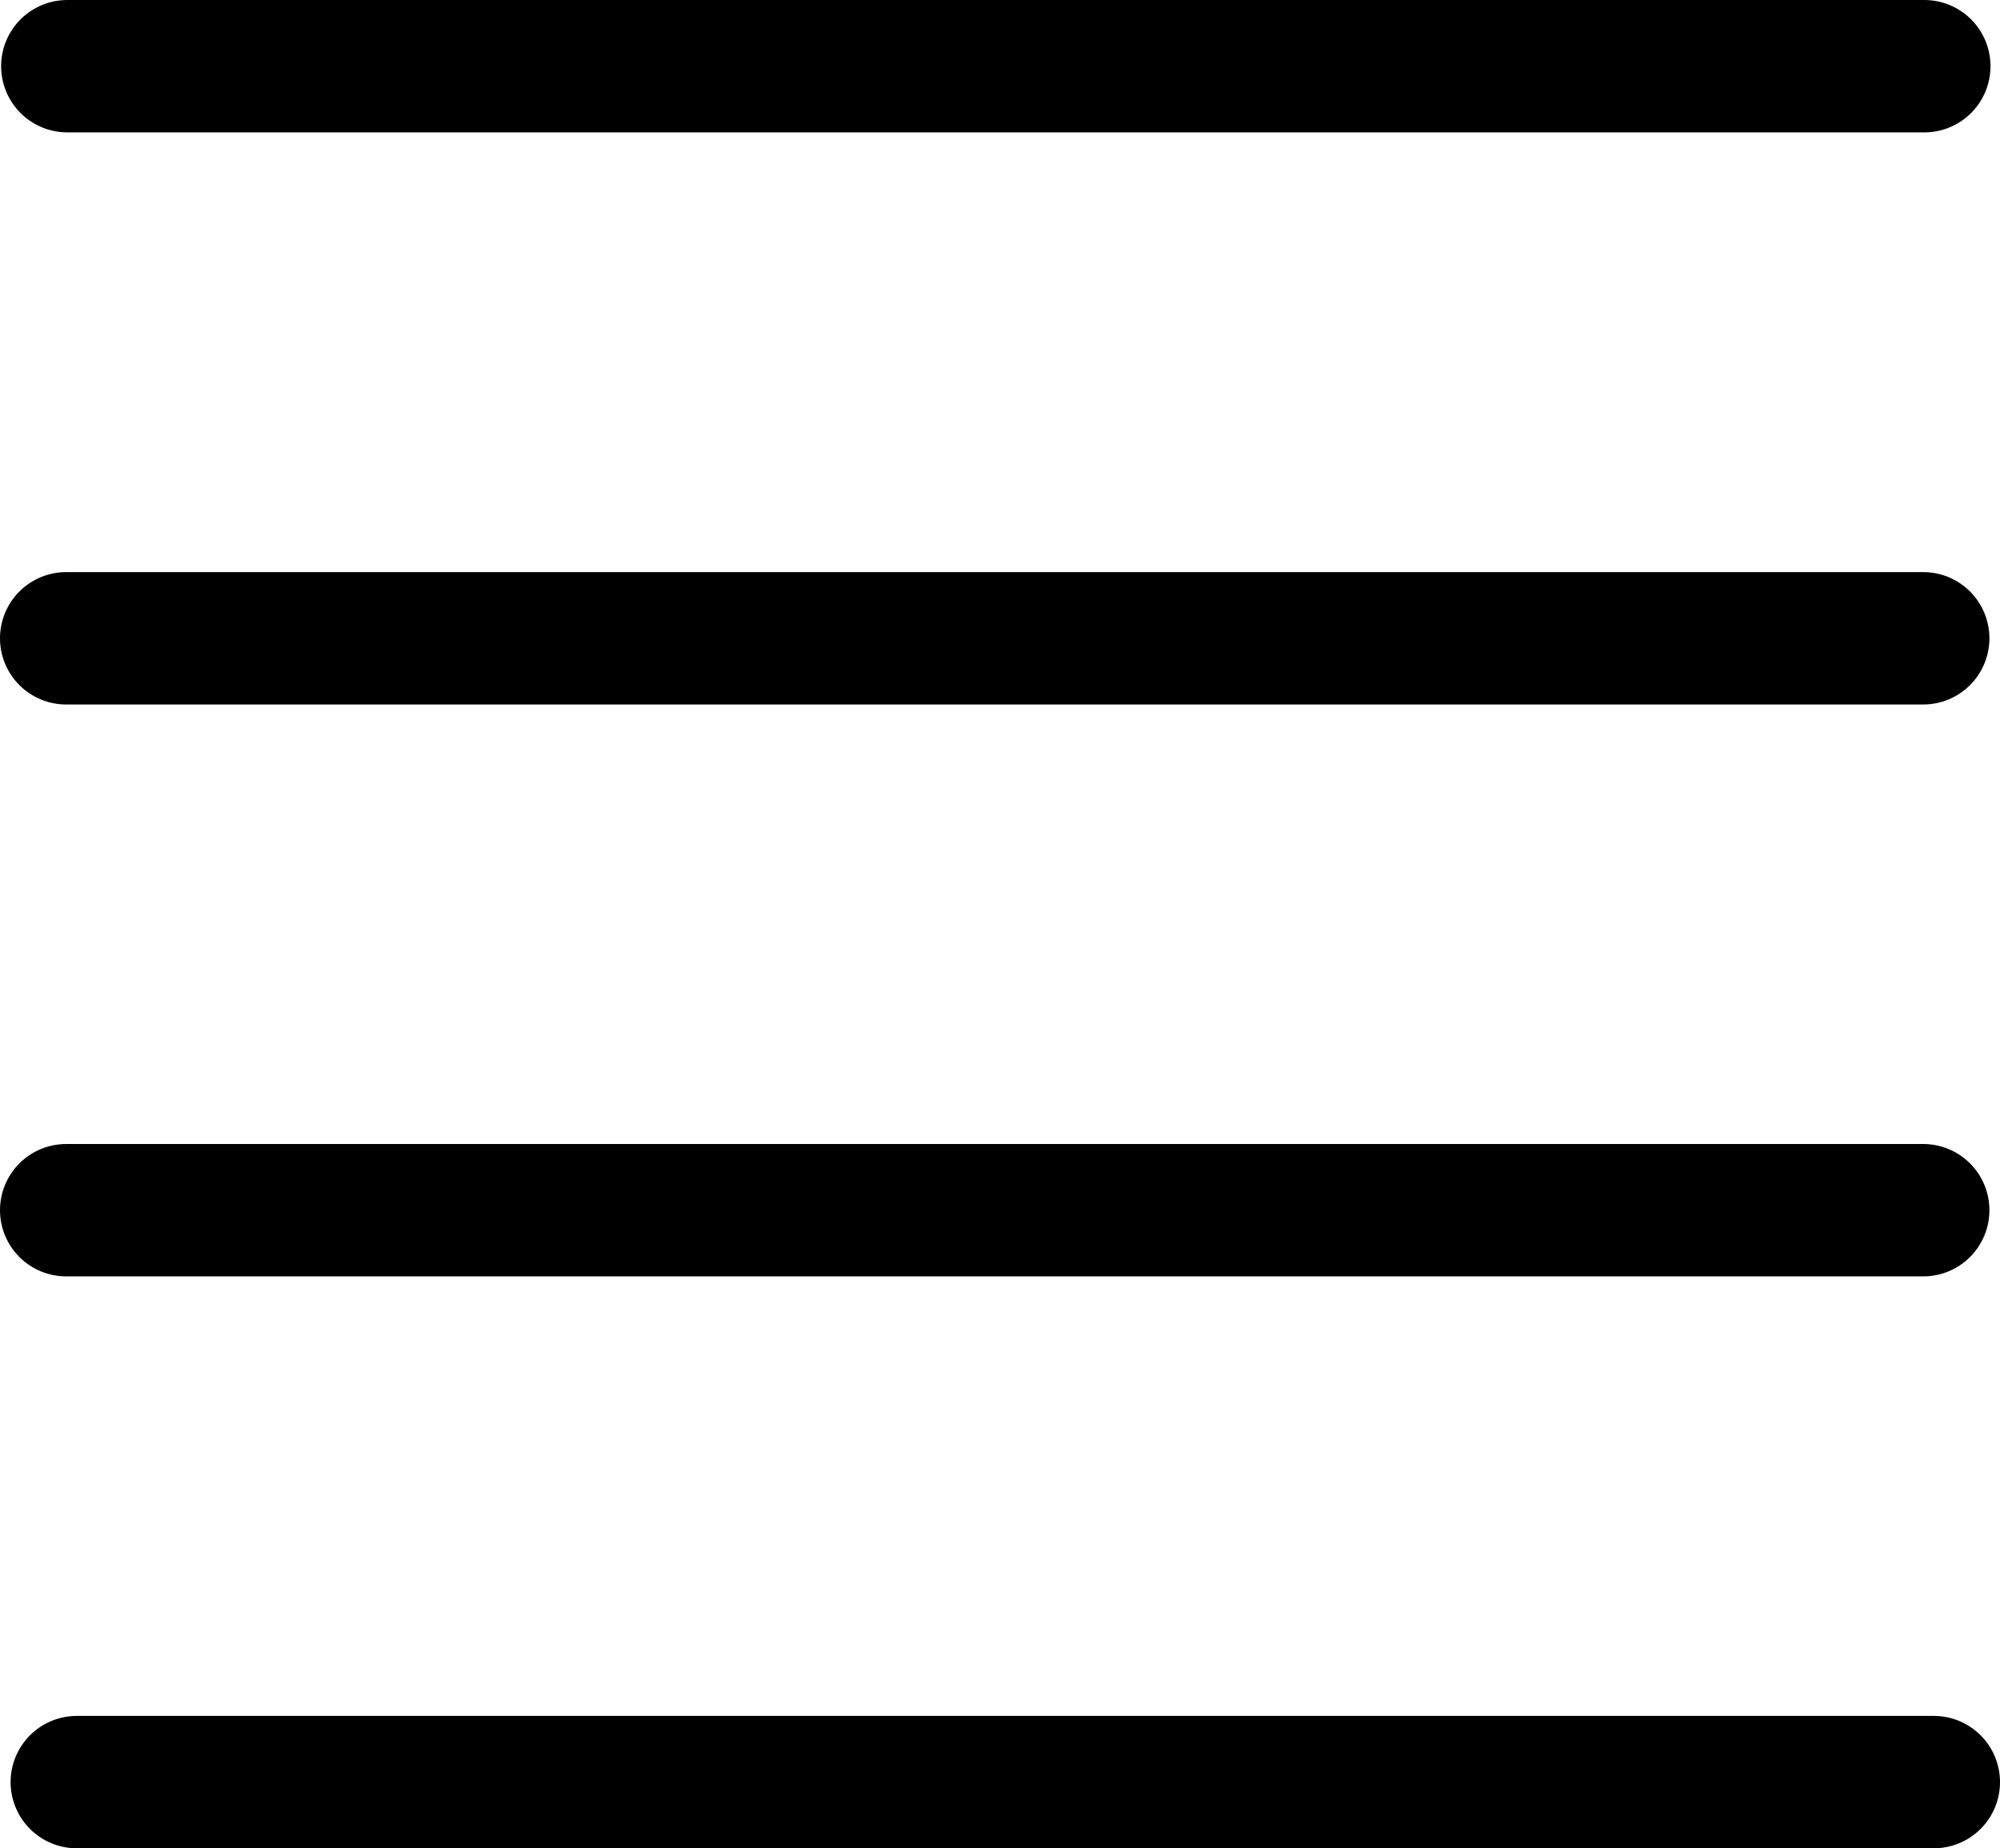 <svg id="Layer_1" data-name="Layer 1" xmlns="http://www.w3.org/2000/svg" viewBox="0 0 755.38 698.08"><defs><style>.cls-1{fill:none;stroke:#000;stroke-linecap:round;stroke-miterlimit:10;stroke-width:50px;}</style></defs><title>ShapeParallelLine</title><line class="cls-1" x1="25.42" y1="25" x2="726.79" y2="25"/><line class="cls-1" x1="25" y1="241.08" x2="726.38" y2="241.08"/><line class="cls-1" x1="29" y1="673.08" x2="730.38" y2="673.08"/><line class="cls-1" x1="25" y1="457.08" x2="726.38" y2="457.08"/></svg>